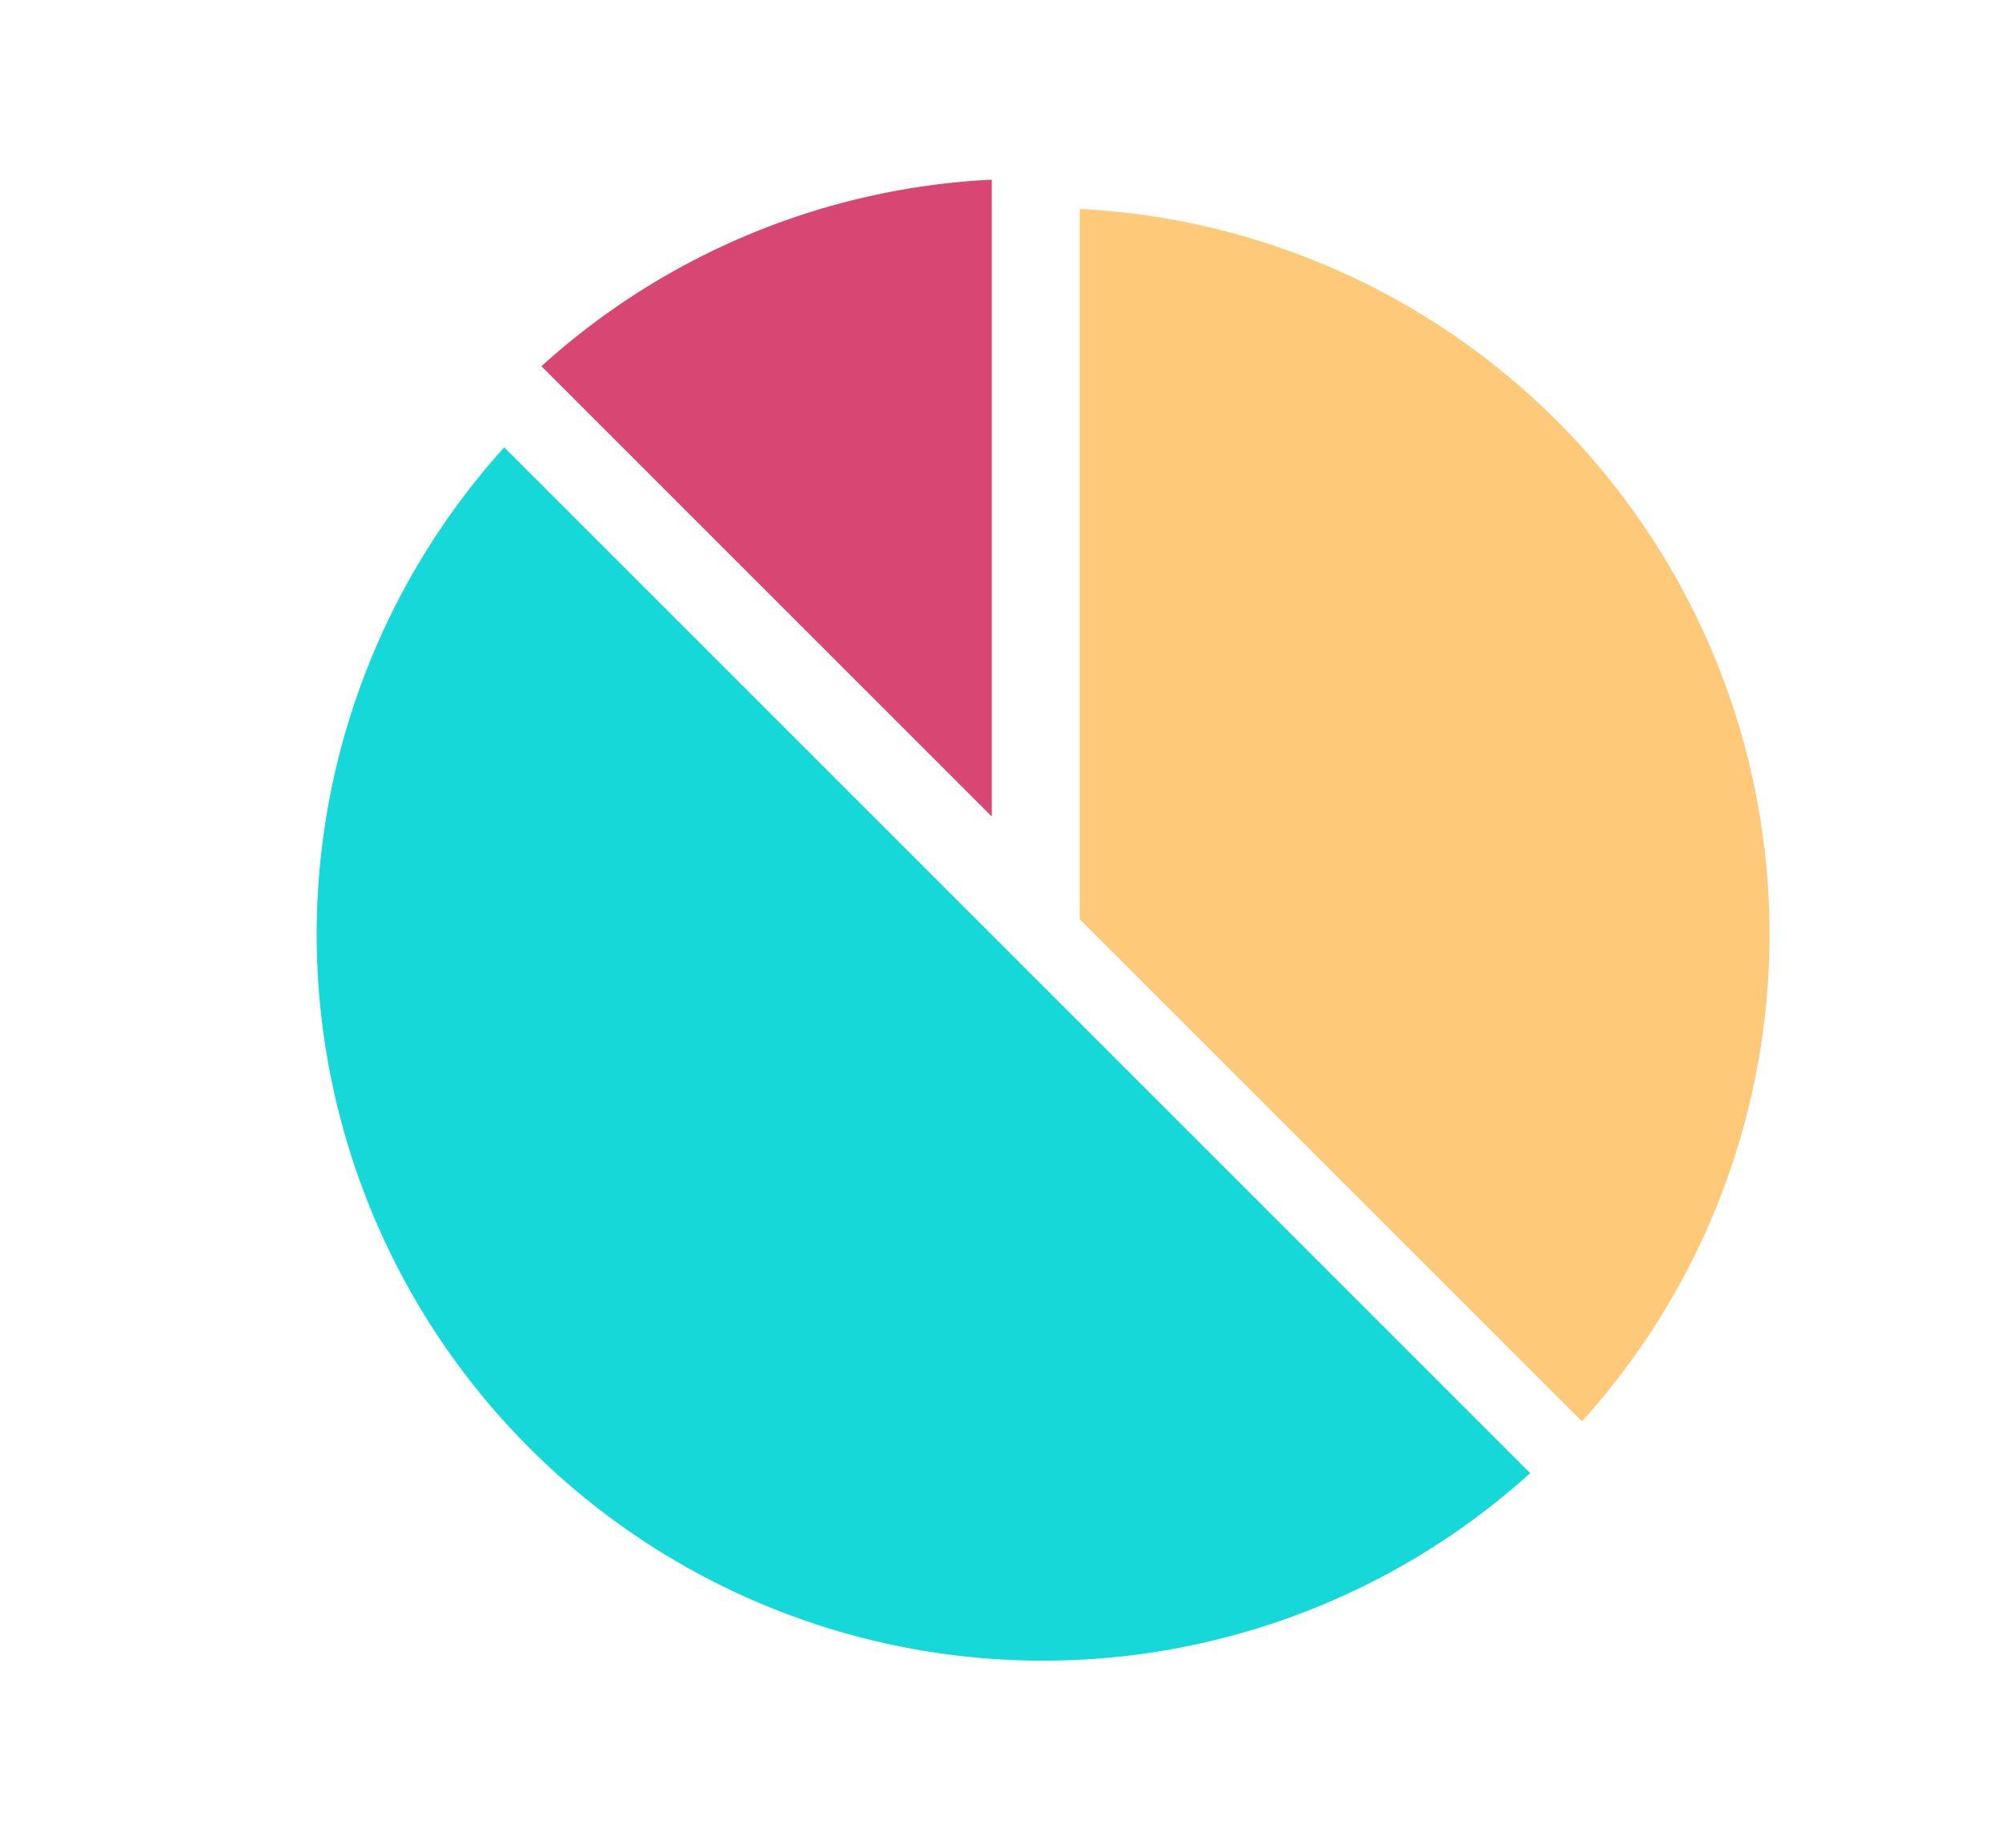 <svg xmlns="http://www.w3.org/2000/svg" width="260" height="240" viewBox="0 0 260 240"><defs><style>.a{fill:#feca7a;}.b{fill:#16d8d8;}.c{fill:#d84774;}.d{fill:none;}</style></defs><g transform="translate(-825 -3315)"><path class="a" d="M255.6,292.215l65.223,65.225A94.333,94.333,0,0,0,255.6,199.968Z" transform="translate(709.633 3142.173)"/><path class="b" d="M290.4,284.138l-66.619-66.619A94.333,94.333,0,0,0,357.019,350.757Z" transform="translate(666.705 3155.587)"/><path class="c" d="M274.462,197.81a93.968,93.968,0,0,0-58.494,24.234l58.494,58.493Z" transform="translate(679.345 3140.524)"/><rect class="d" width="260" height="240" transform="translate(825 3315)"/></g></svg>